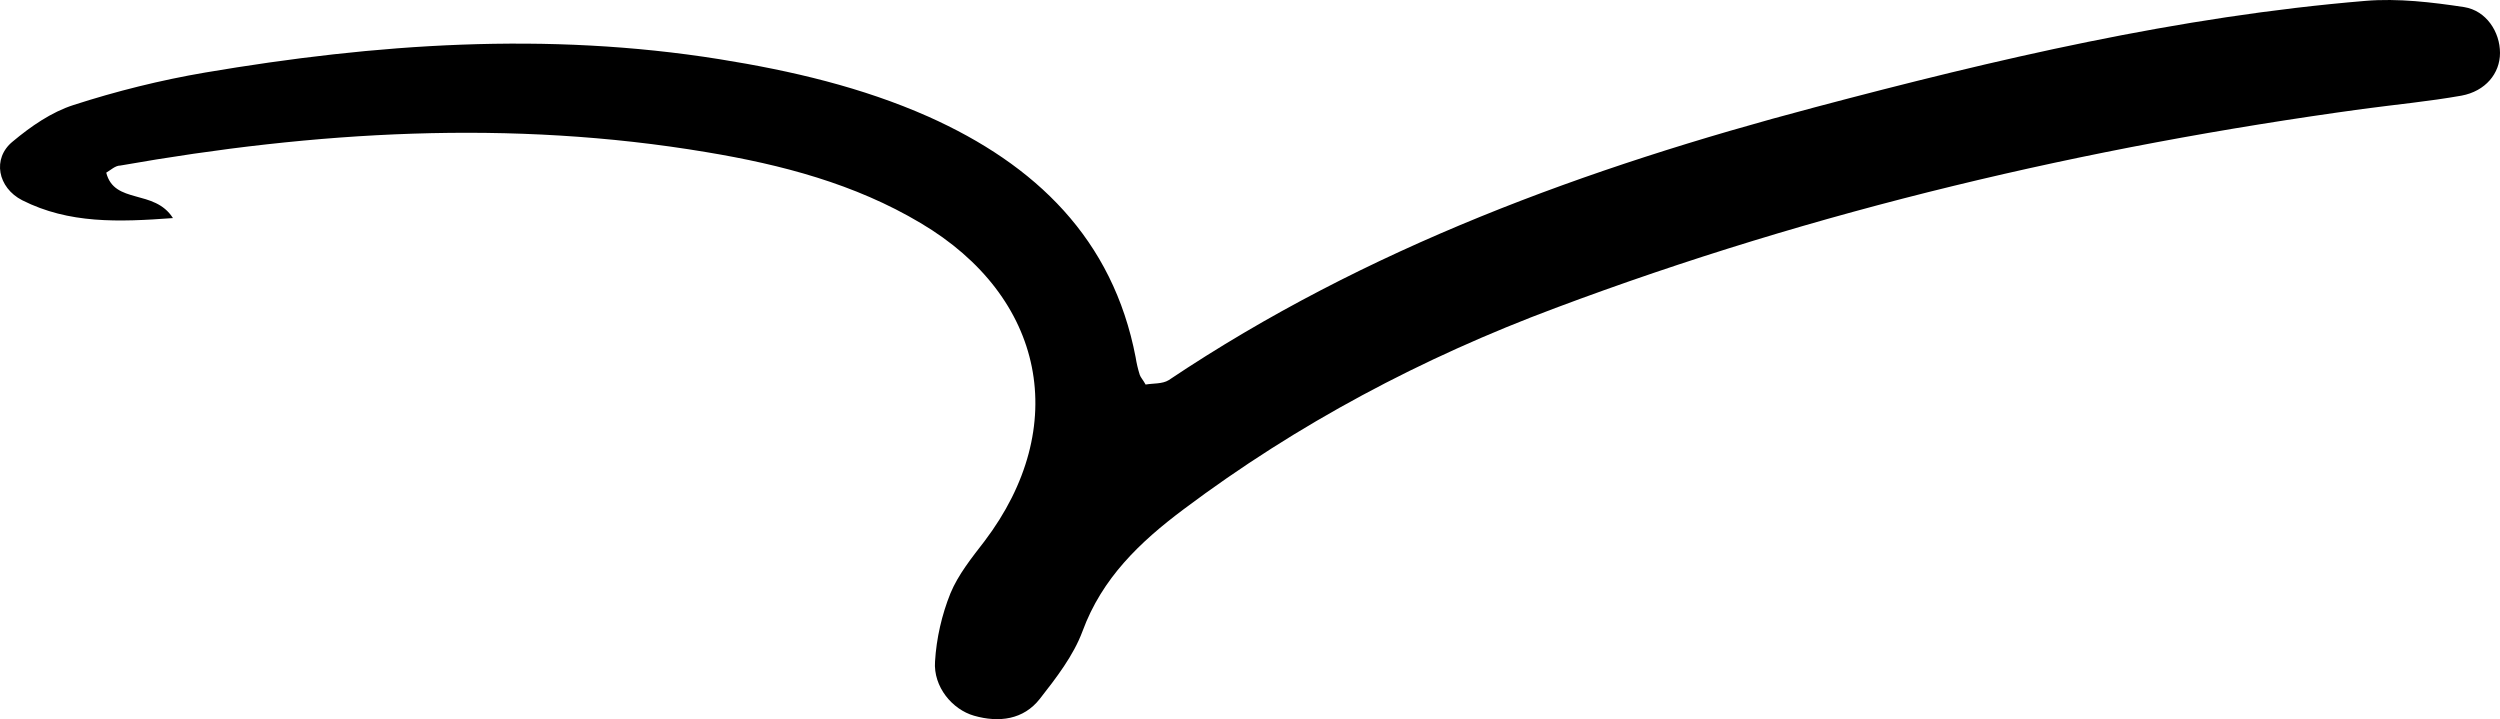 <svg width="73" height="21" viewBox="0 0 73 21" fill="none" xmlns="http://www.w3.org/2000/svg">
<path d="M3.102 5.042C3.341 5.978 4.507 5.51 5.05 6.368C3.46 6.485 2.015 6.537 0.65 5.848C-0.065 5.484 -0.238 4.626 0.372 4.132C0.902 3.69 1.499 3.274 2.148 3.066C3.394 2.663 4.693 2.339 5.991 2.118C10.975 1.273 15.971 0.922 21.007 1.728C23.115 2.066 25.169 2.547 27.104 3.404C30.245 4.808 32.498 6.979 33.161 10.436C33.187 10.605 33.227 10.774 33.28 10.943C33.306 11.021 33.373 11.086 33.452 11.229C33.664 11.19 33.943 11.216 34.128 11.099C39.893 7.239 46.321 4.899 53.001 3.131C58.289 1.728 63.603 0.48 69.077 0.025C70.018 -0.053 71.012 0.064 71.953 0.207C72.602 0.311 73 0.935 73 1.546C73 2.144 72.576 2.663 71.874 2.793C70.919 2.962 69.952 3.053 68.984 3.183C60.913 4.288 53.041 6.134 45.42 8.993C41.523 10.449 37.892 12.373 34.566 14.868C33.28 15.83 32.18 16.883 31.61 18.43C31.345 19.145 30.841 19.795 30.364 20.405C29.887 21.016 29.171 21.107 28.442 20.899C27.806 20.717 27.25 20.055 27.303 19.314C27.343 18.638 27.502 17.949 27.753 17.325C27.979 16.779 28.376 16.285 28.747 15.804C31.279 12.464 30.523 8.668 26.879 6.511C24.957 5.367 22.823 4.808 20.636 4.444C14.911 3.482 9.199 3.833 3.513 4.834C3.367 4.834 3.235 4.964 3.102 5.042Z" fill="black"/>
</svg>
